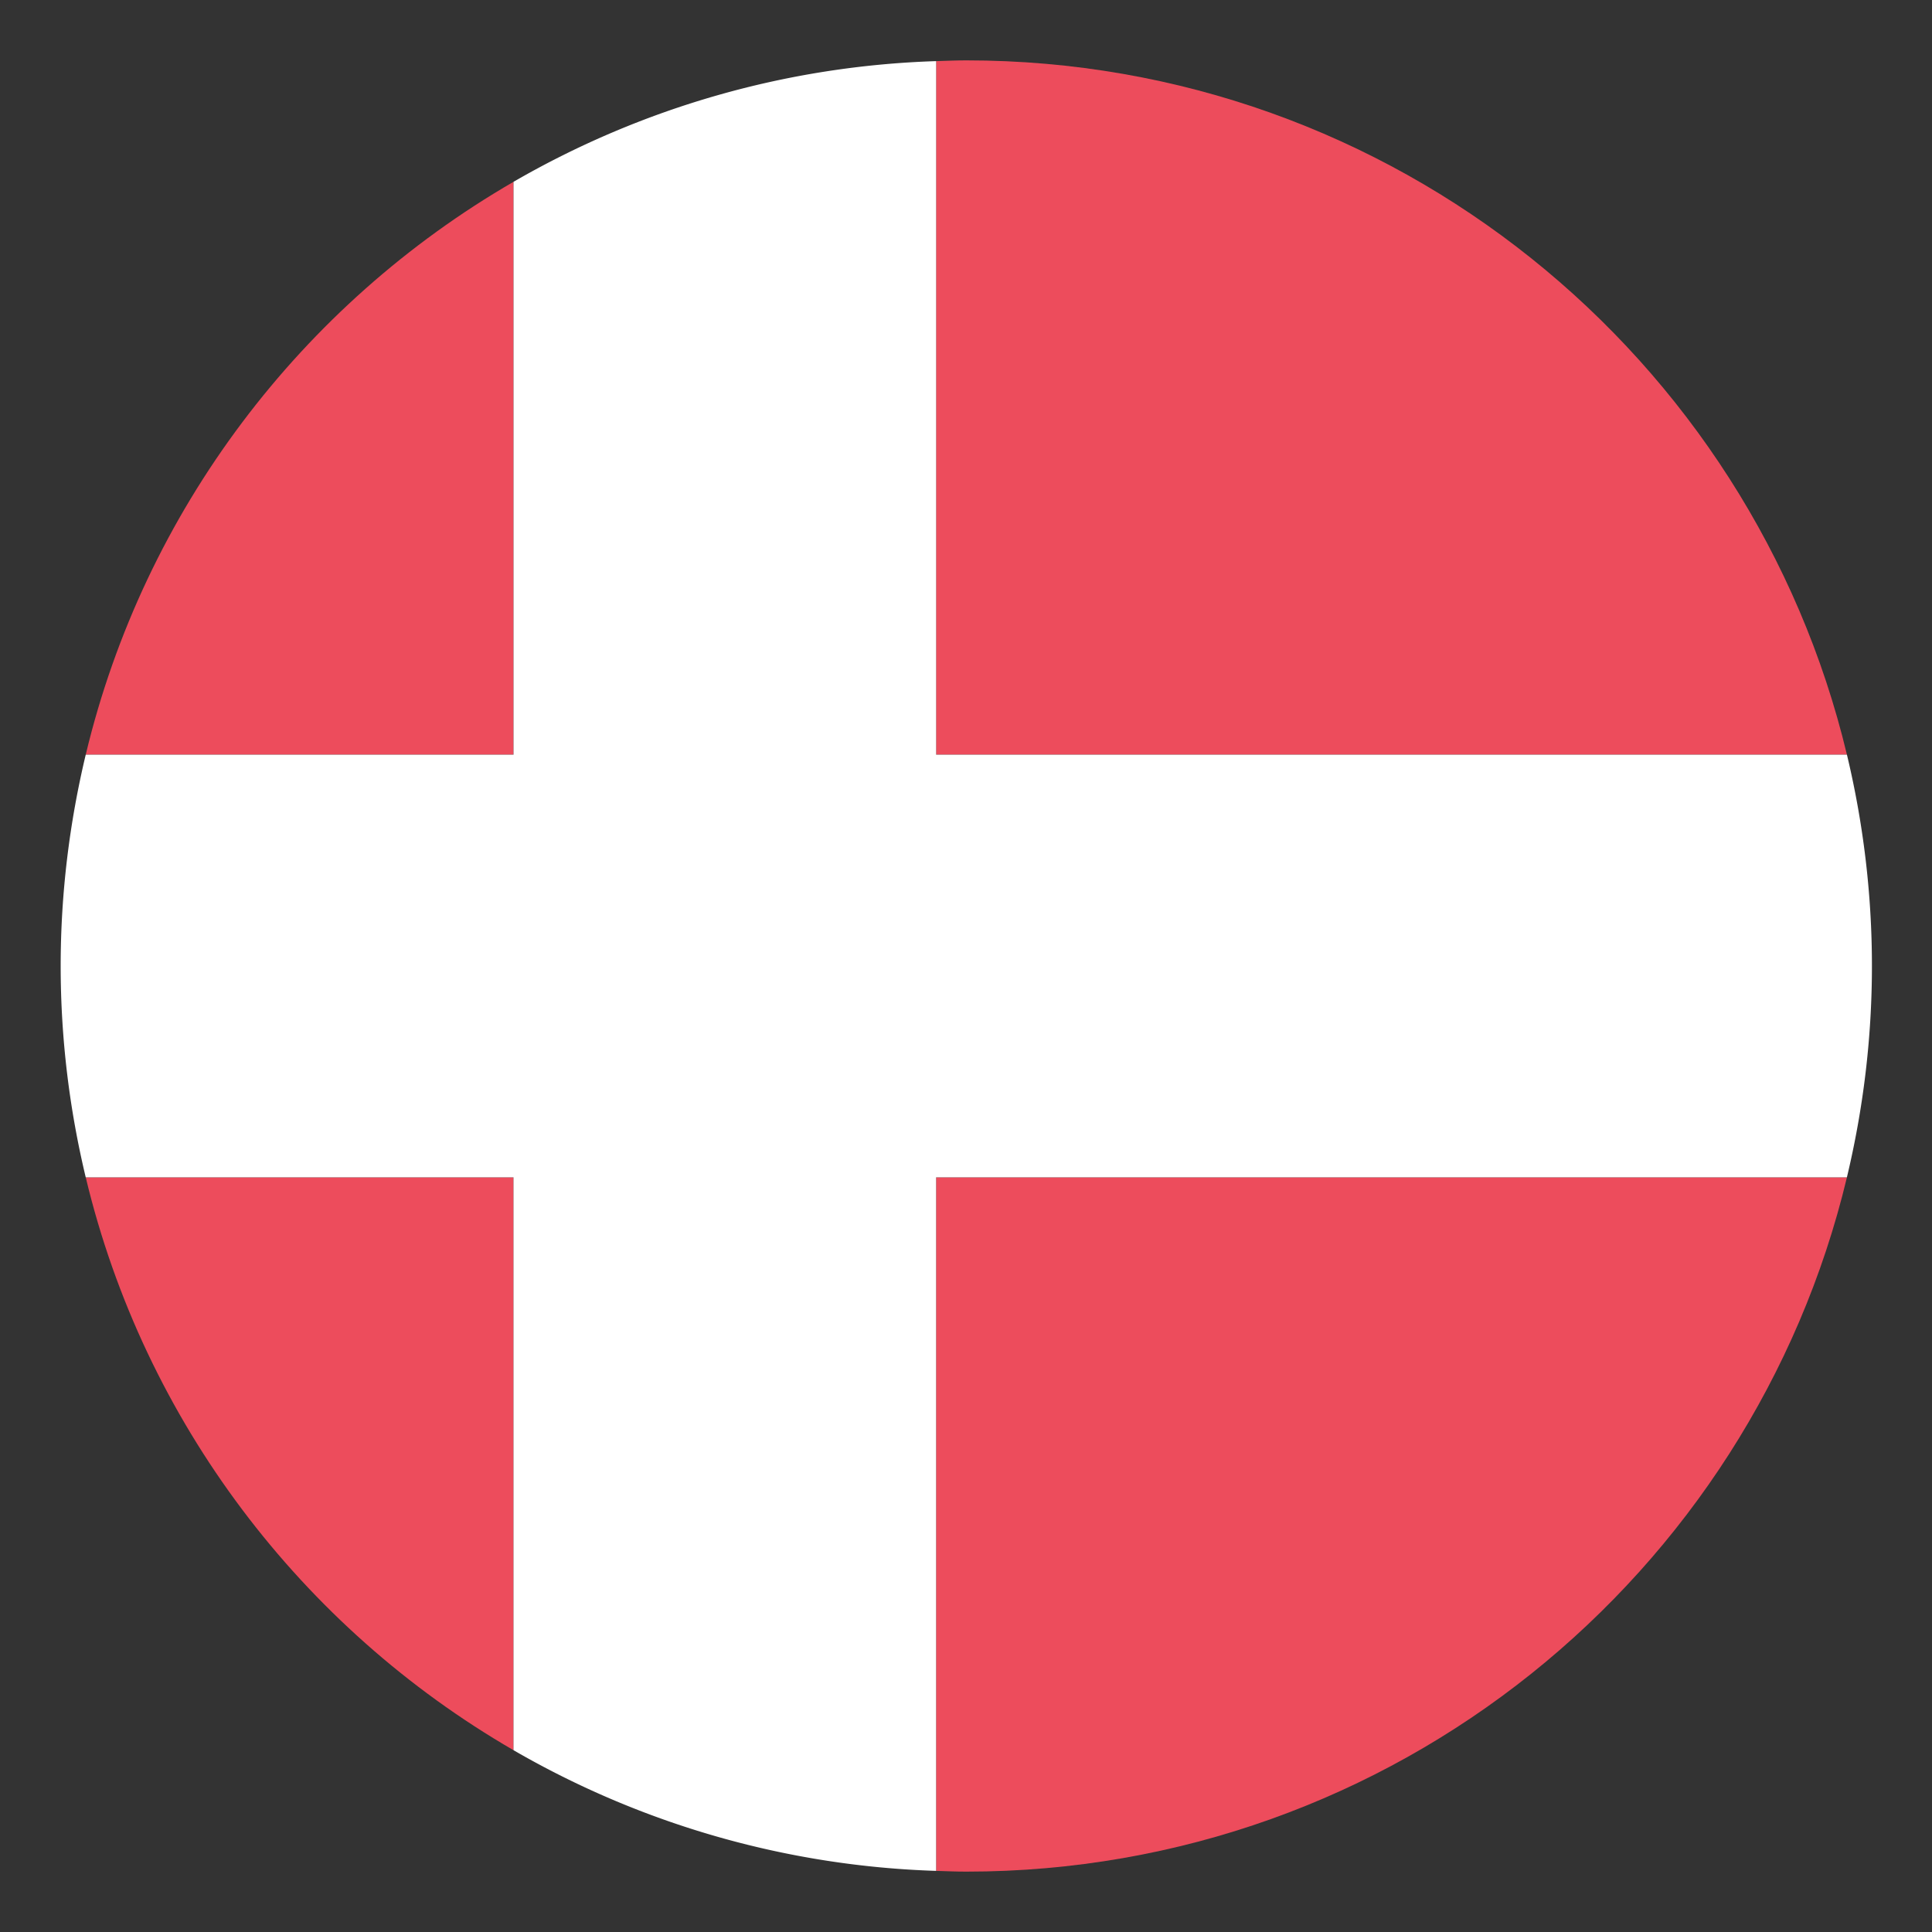 <svg xmlns="http://www.w3.org/2000/svg" width="64" height="64" viewBox="0 0 64 64"><rect x="0" y="0" width="64" height="64" fill="#333333" stroke="none"/><path fill="#ED4C5C" d="M61.182 25C58.026 11.81 46.168 2 32.011 2c-.335 0-.667.015-1 .025V25h30.171zM17.011 6.023C9.993 10.084 4.777 16.902 2.84 25h14.17V6.023zM2.84 39c1.937 8.098 7.153 14.916 14.17 18.977V39H2.84zM31.011 61.975c.333.011.665.025 1 .025 14.157 0 26.016-9.81 29.171-23H31.011v22.975z"/><path fill="#FFF" d="M61.182 25H31.011V2.025a29.833 29.833 0 0 0-14 3.998V25H2.84c-.537 2.247-.83 4.589-.83 7s.292 4.754.83 7h14.17v18.977a29.833 29.833 0 0 0 14 3.998V39h30.171c.537-2.246.829-4.589.829-7s-.291-4.753-.828-7z"/></svg>